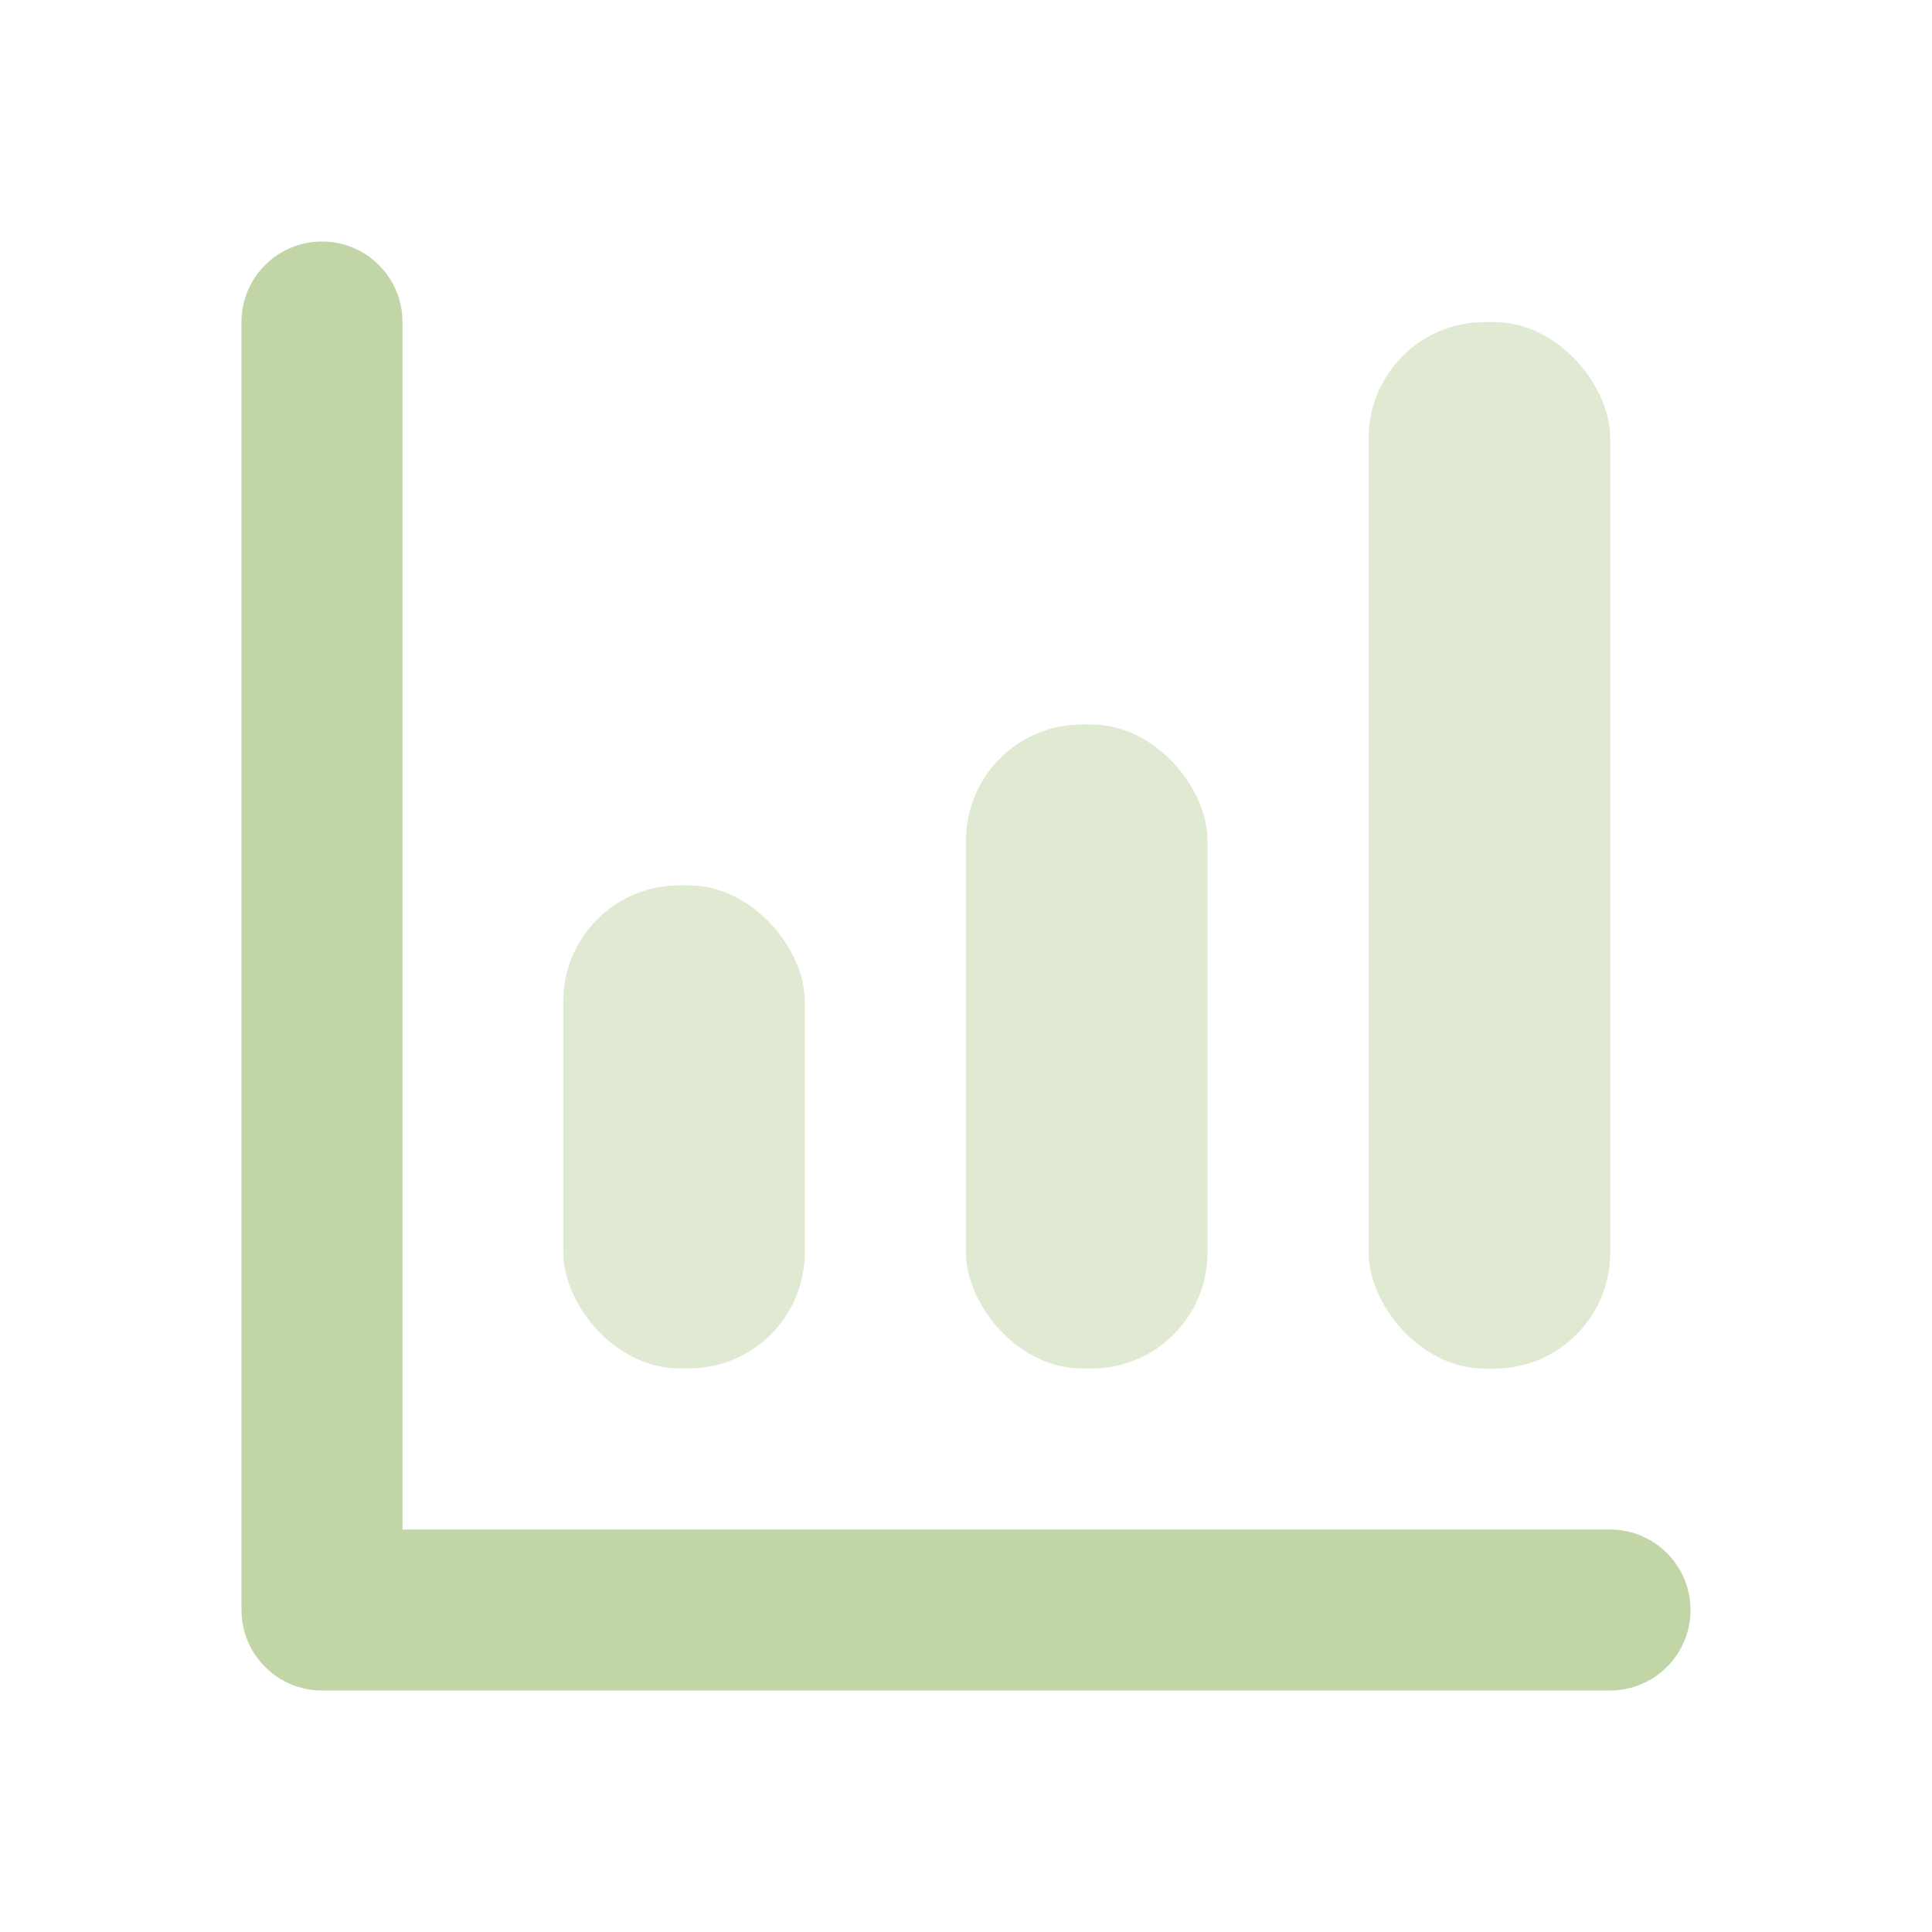<?xml version="1.0" encoding="UTF-8"?> <svg xmlns="http://www.w3.org/2000/svg" width="25" height="25" viewBox="0 0 25 25" fill="none"><rect opacity="0.5" x="17.711" y="4.168" width="3.125" height="13.542" rx="1.5" fill="#C2D5A7"></rect><rect opacity="0.5" x="12.5" y="9.375" width="3.125" height="8.333" rx="1.5" fill="#C2D5A7"></rect><path d="M5.208 19.792H20.833C21.409 19.792 21.875 20.258 21.875 20.833C21.875 21.409 21.409 21.875 20.833 21.875H4.167C3.591 21.875 3.125 21.409 3.125 20.833V4.167C3.125 3.591 3.591 3.125 4.167 3.125C4.742 3.125 5.208 3.591 5.208 4.167V19.792Z" fill="#C2D5A7"></path><rect opacity="0.5" x="7.289" y="11.457" width="3.125" height="6.25" rx="1.5" fill="#C2D5A7"></rect></svg> 